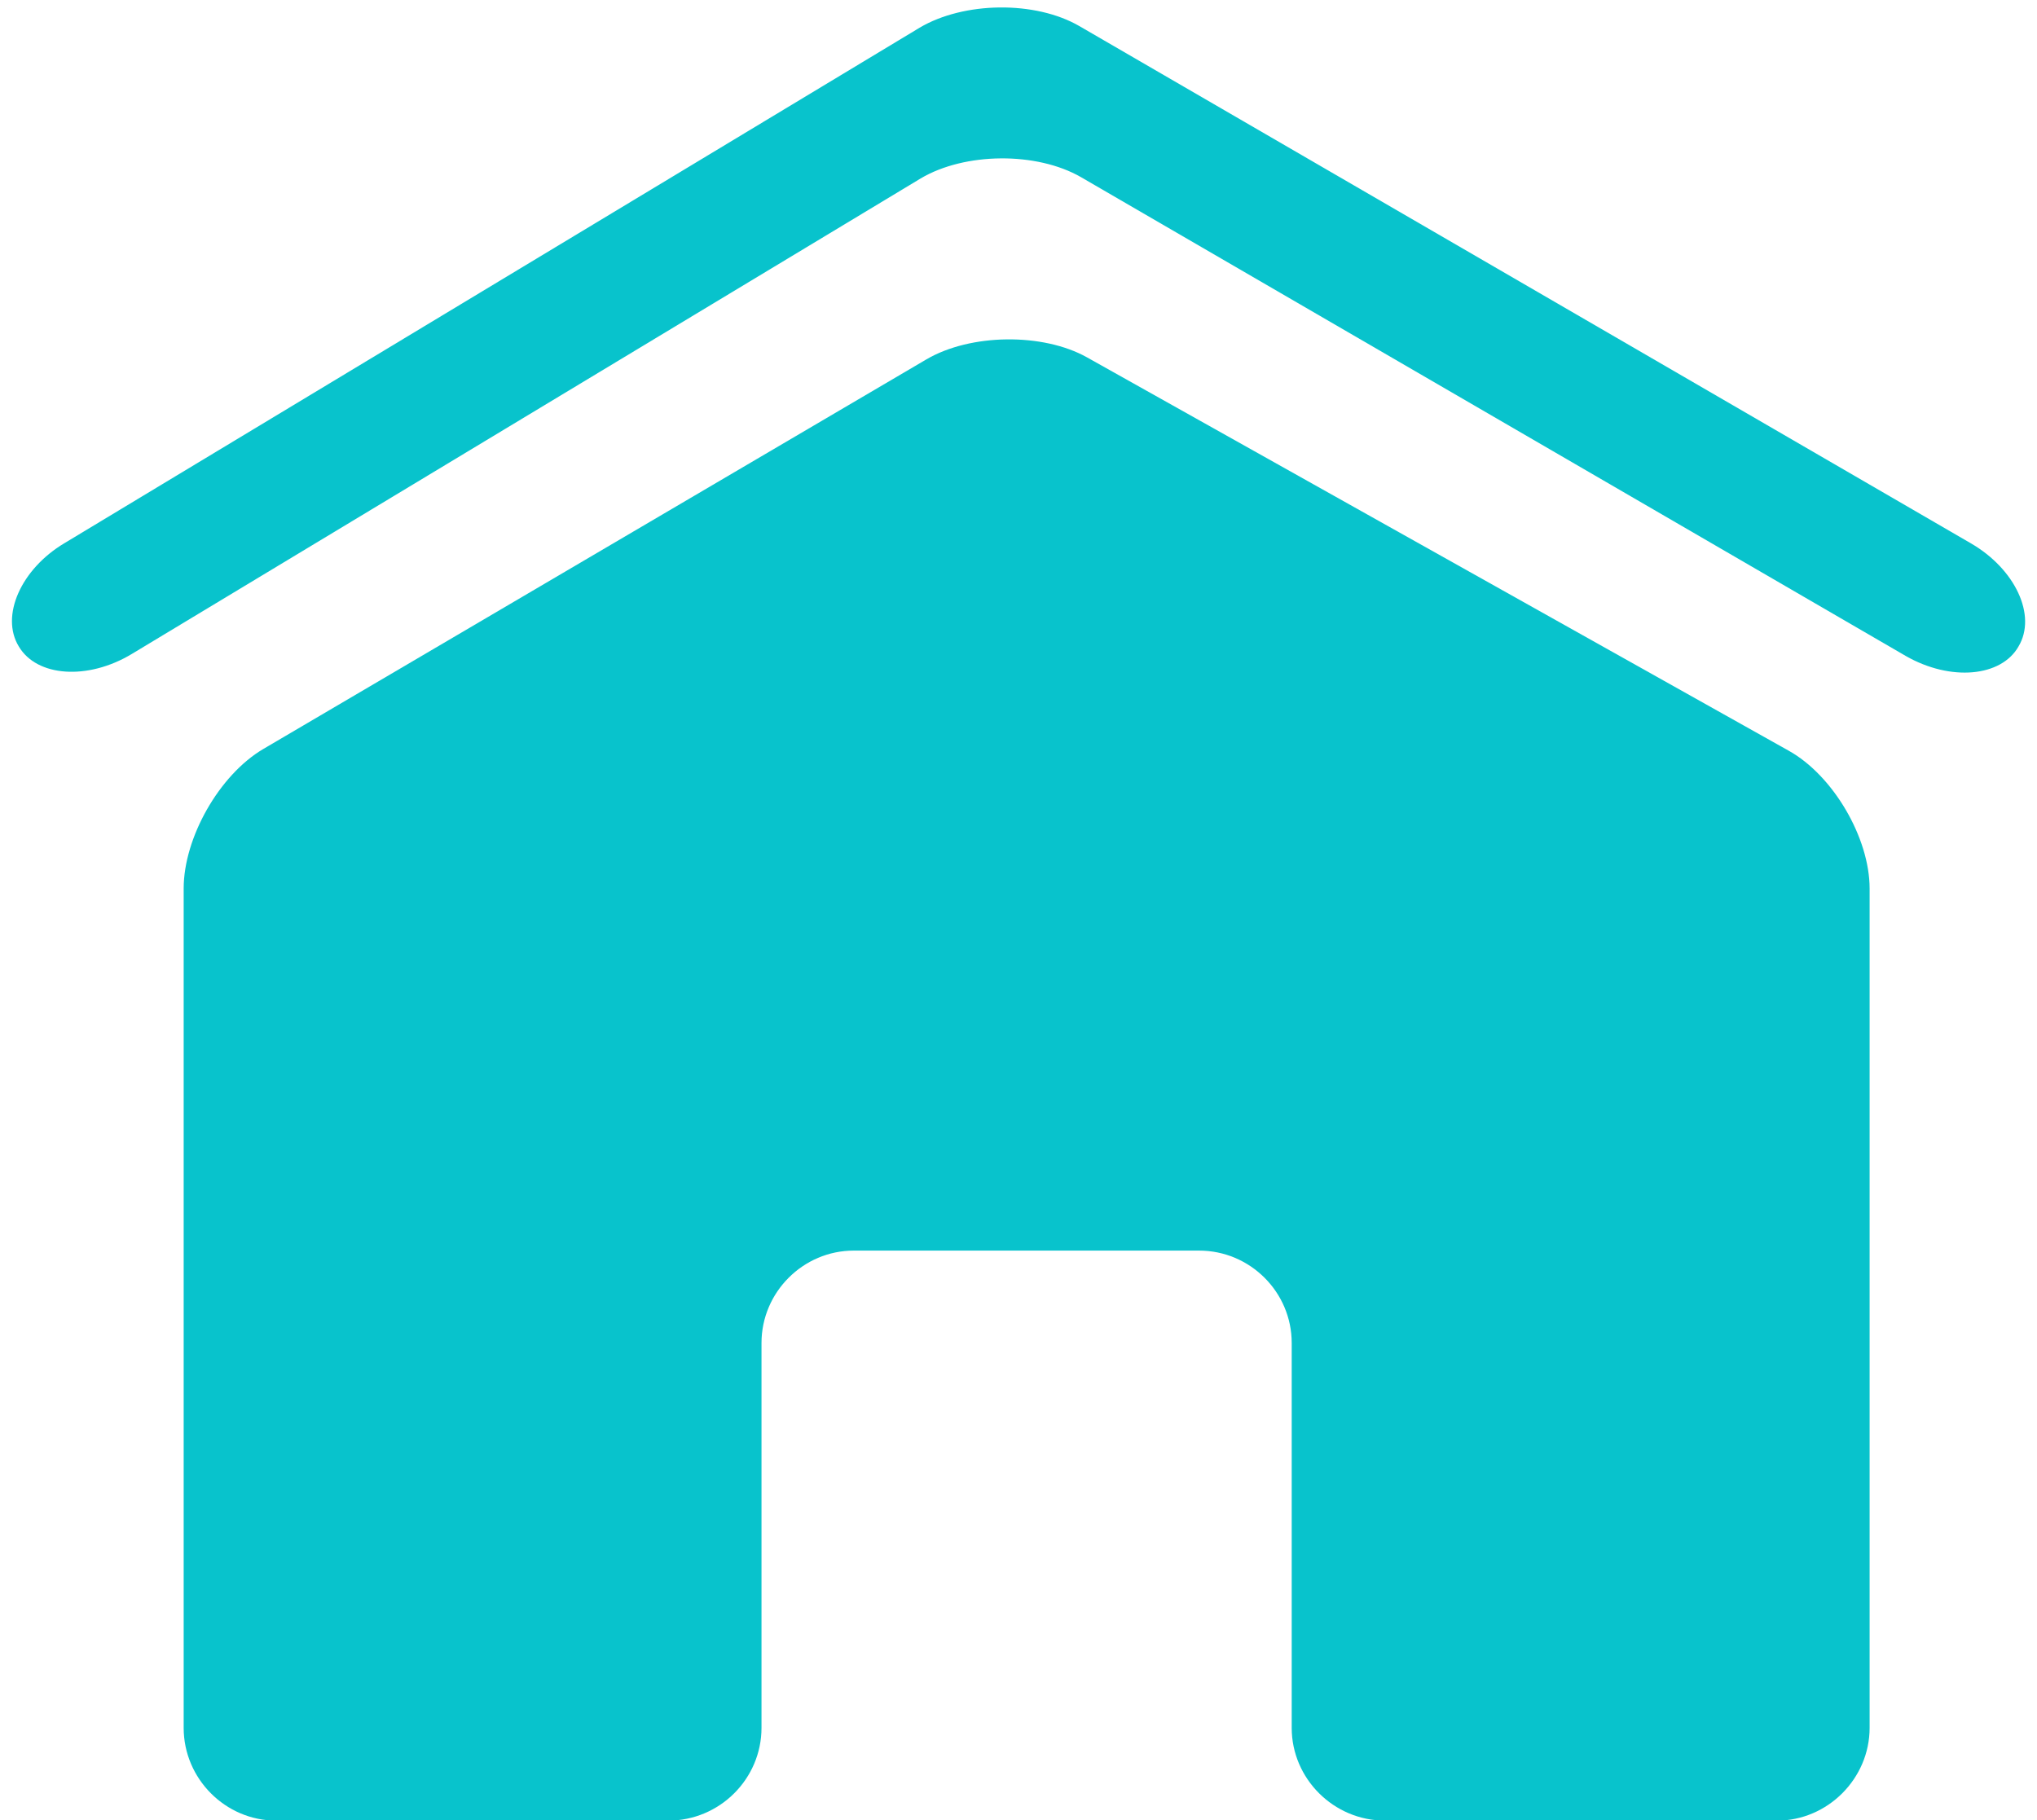 <?xml version="1.0" encoding="UTF-8" standalone="no"?><svg xmlns="http://www.w3.org/2000/svg" xmlns:xlink="http://www.w3.org/1999/xlink" fill="#000000" height="198.6" preserveAspectRatio="xMidYMid meet" version="1" viewBox="200.5 215.2 222.2 198.6" width="222.2" zoomAndPan="magnify"><g fill="#08c3cc" id="change1_1"><path d="M 319.074 254.188 C 314.254 251.488 306.371 251.586 301.562 254.402 L 229.219 296.914 C 224.418 299.742 220.535 306.598 220.535 312.137 L 220.535 403.703 C 220.535 409.25 225.082 413.824 230.621 413.824 L 273.395 413.824 C 279.02 413.824 283.566 409.25 283.566 403.703 L 283.566 361.715 C 283.566 356.172 288.117 351.637 293.629 351.637 L 331.297 351.637 C 336.867 351.637 341.402 356.172 341.402 361.715 L 341.402 403.703 C 341.402 409.25 345.98 413.824 351.574 413.824 L 394.344 413.824 C 399.848 413.824 404.441 409.25 404.441 403.703 L 404.441 312.137 C 404.441 306.598 400.453 299.781 395.59 297.086 L 319.074 254.188" fill="inherit"/><path d="M 420.684 285.727 C 418.797 289.055 413.273 289.562 408.387 286.766 L 318.41 234.523 C 313.57 231.738 305.738 231.812 300.934 234.664 L 214.855 286.559 C 210.078 289.43 204.52 289.055 202.551 285.727 C 200.52 282.406 202.781 277.281 207.547 274.449 L 300.812 218.223 C 305.625 215.367 313.43 215.246 318.262 218.059 L 415.516 274.492 C 420.309 277.281 422.707 282.336 420.684 285.727" fill="inherit"/></g></svg>